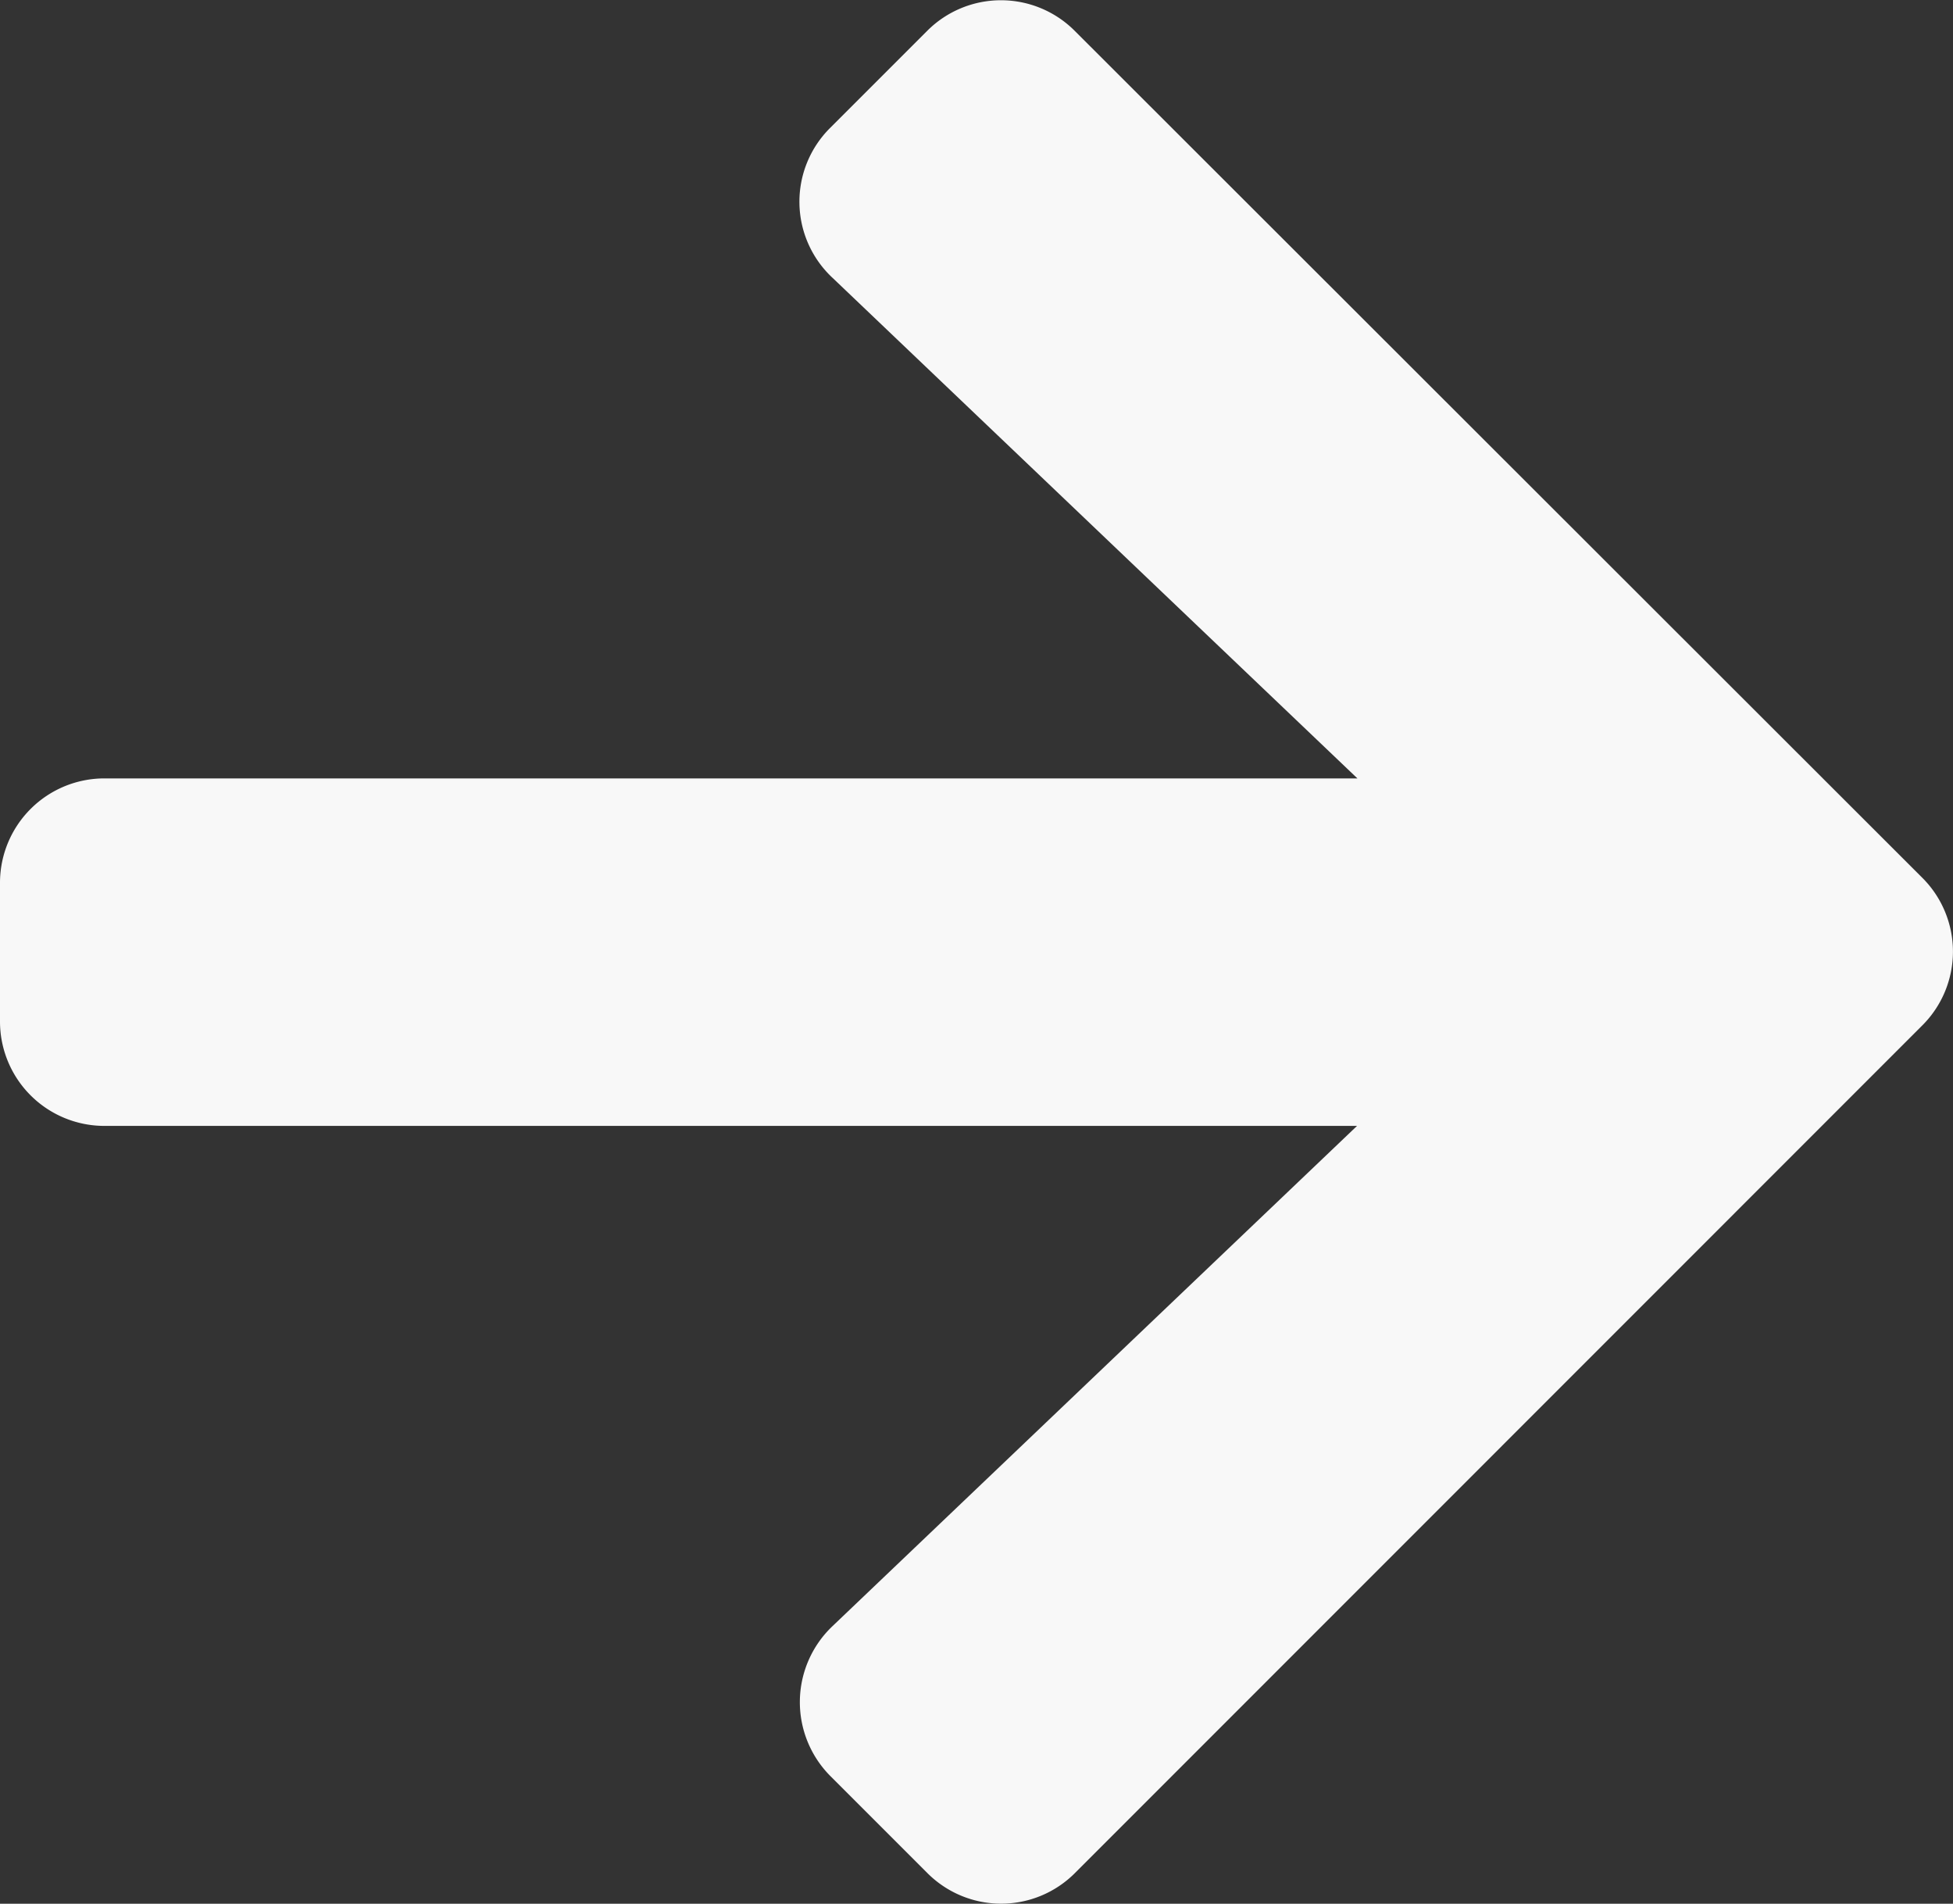 <svg xmlns="http://www.w3.org/2000/svg" width="10.421" height="10.157" viewBox="0 0 10.421 10.157">
  <rect x="0" y="0" width="10.421" height="10.157" fill="#333333" stroke="none"/>
  <path id="Icon_awesome-arrow-right" data-name="Icon awesome-arrow-right" d="M4.431,3.328l.516-.516a.556.556,0,0,1,.788,0L10.257,7.33a.556.556,0,0,1,0,.788L5.736,12.64a.556.556,0,0,1-.788,0l-.516-.516a.559.559,0,0,1,.009-.8l2.8-2.67H.558A.557.557,0,0,1,0,8.1V7.354A.557.557,0,0,1,.558,6.8H7.243l-2.8-2.67A.555.555,0,0,1,4.431,3.328Z" transform="translate(0 -2.647)" fill="#f8f8f8"/>
</svg>
